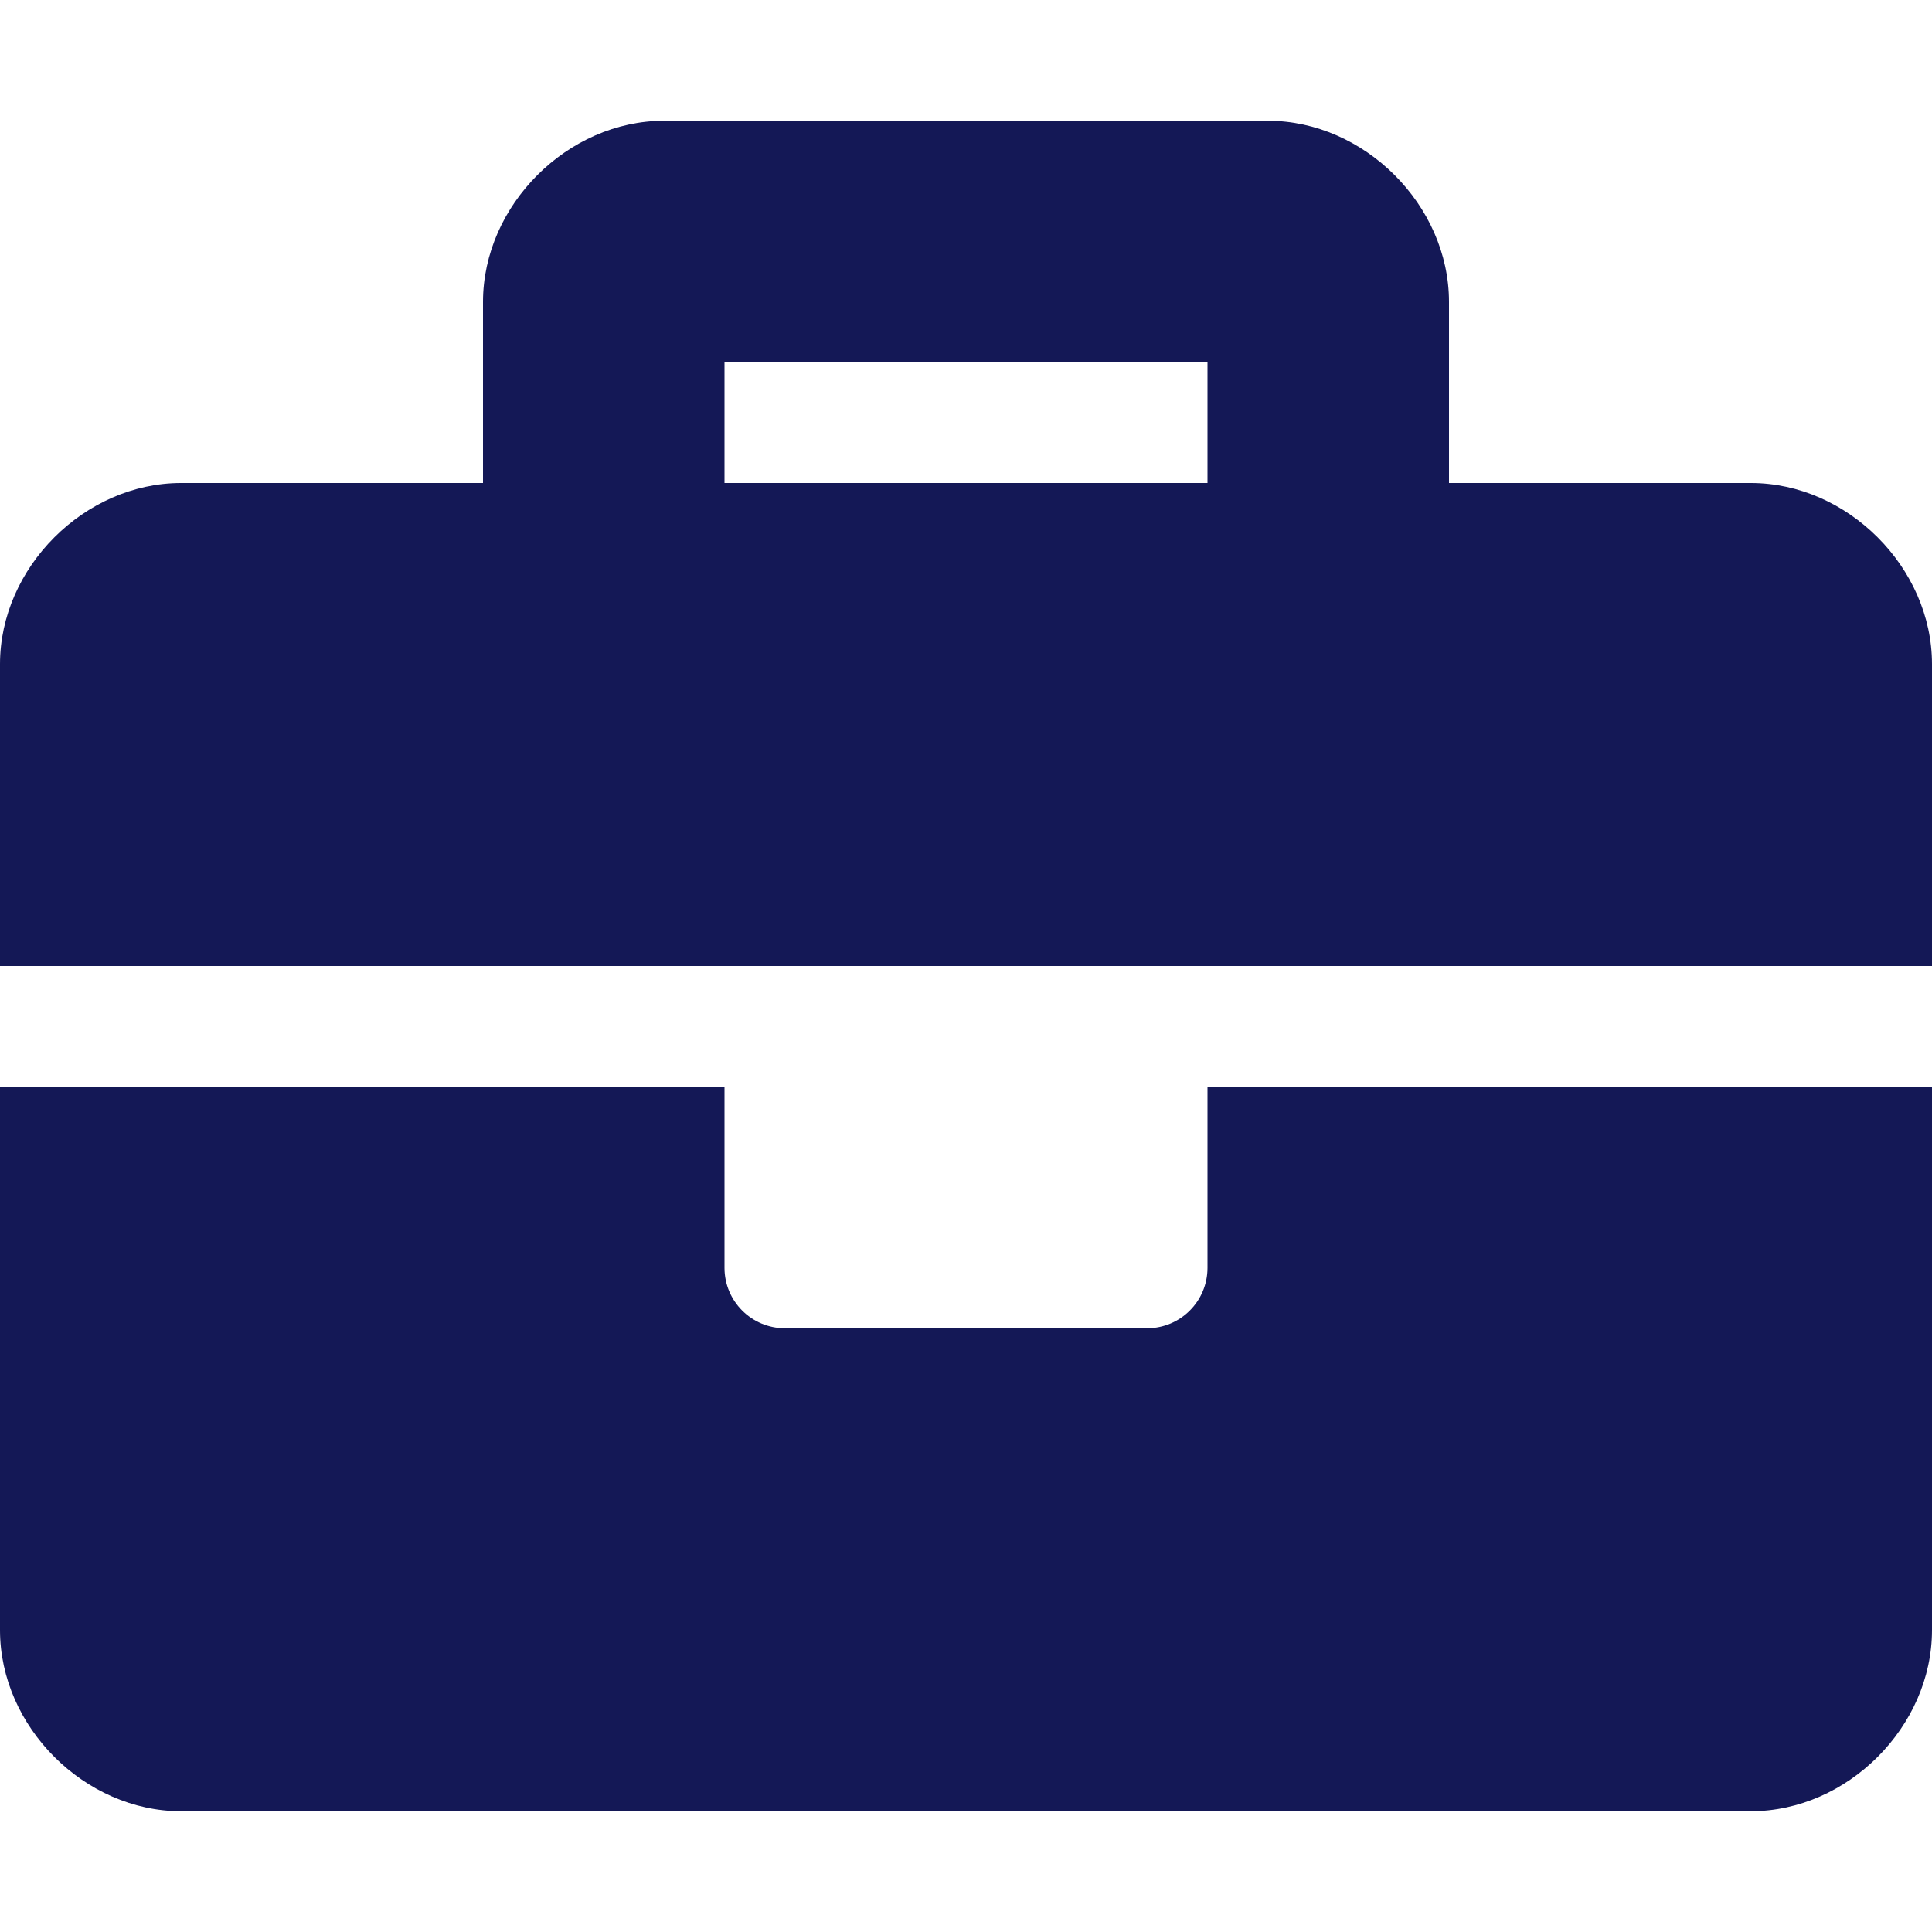 <svg width="16" height="16" viewBox="0 0 16 16" fill="none" xmlns="http://www.w3.org/2000/svg">
<path d="M10 10.5C10 10.776 9.776 11 9.5 11H6.5C6.224 11 6 10.776 6 10.5V9H0V13.5C0 14.3 0.7 15 1.5 15H14.5C15.3 15 16 14.3 16 13.5V9H10V10.5ZM14.5 4H12V2.5C12 1.7 11.3 1 10.5 1H5.5C4.7 1 4 1.7 4 2.5V4H1.5C0.7 4 0 4.7 0 5.5V8H16V5.5C16 4.7 15.3 4 14.5 4ZM10 4H6V3H10V4Z" fill="#141856"/>
</svg>
